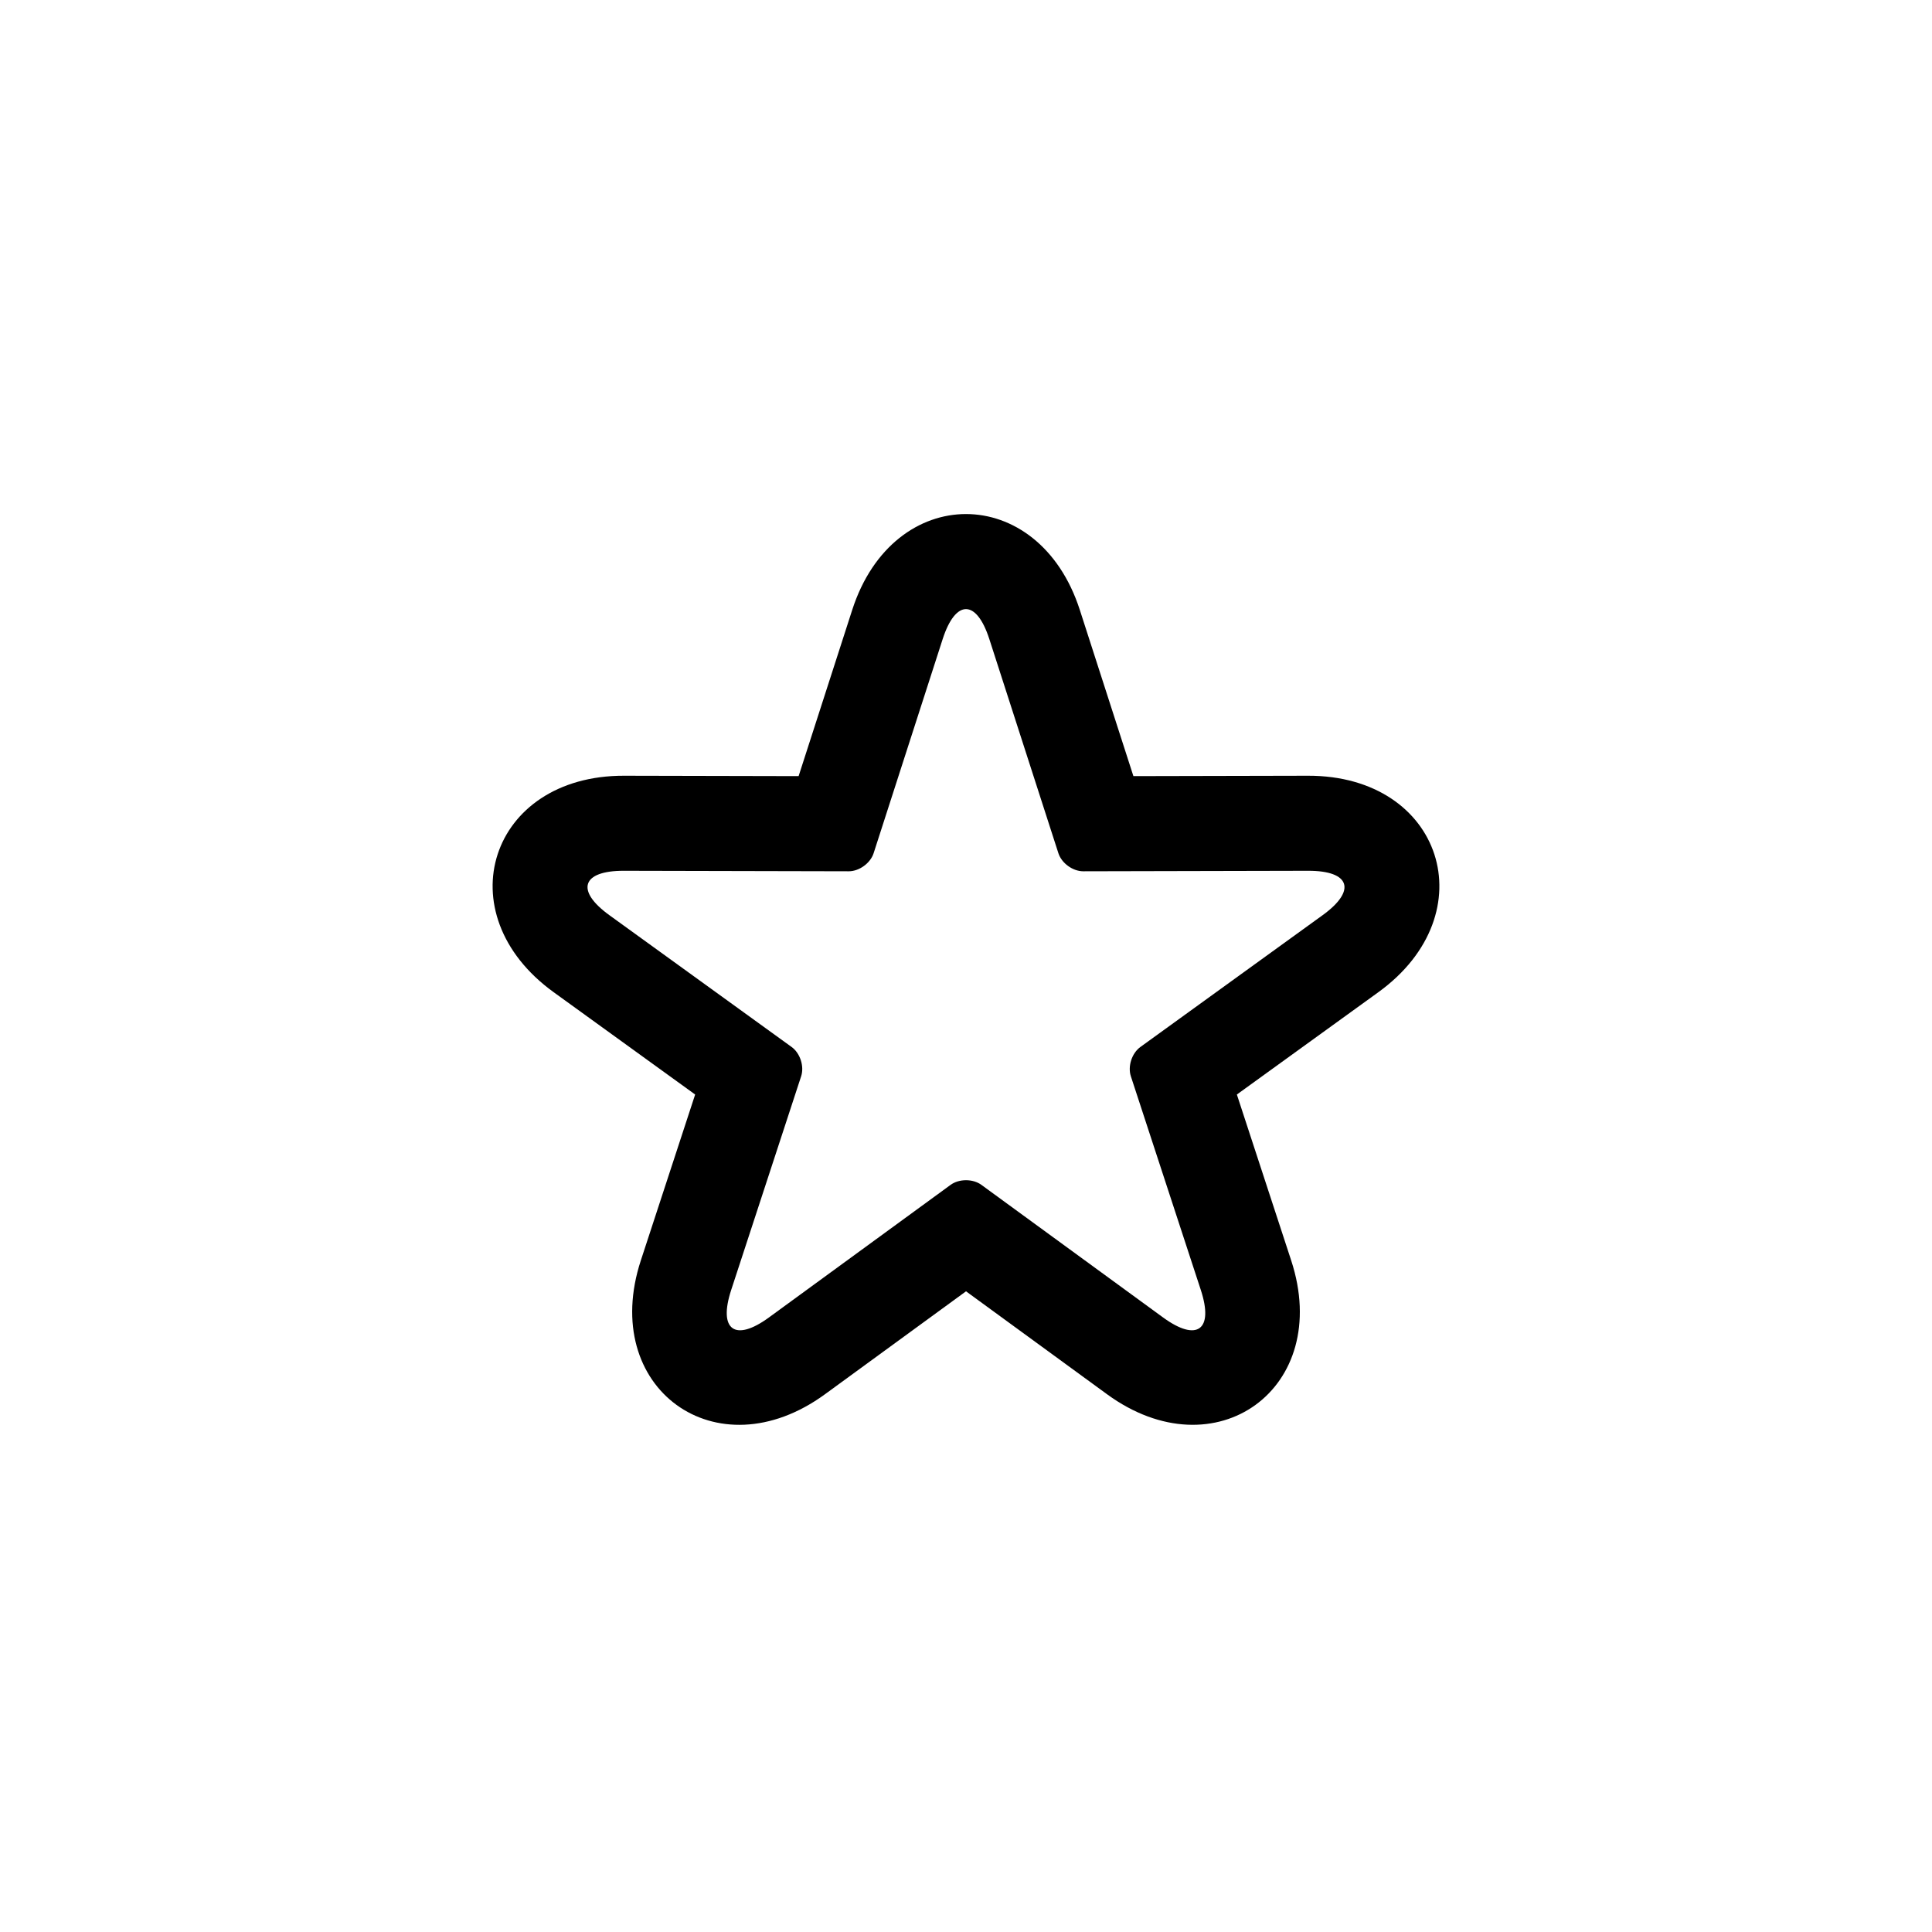 <?xml version="1.0" encoding="UTF-8"?>
<!-- The Best Svg Icon site in the world: iconSvg.co, Visit us! https://iconsvg.co -->
<svg fill="#000000" width="800px" height="800px" version="1.1" viewBox="144 144 512 512" xmlns="http://www.w3.org/2000/svg">
 <path d="m395.92 458c2.254-1.645 5.914-1.641 8.16 0l48.145 35.141c8.988 6.562 13.48 3.332 10.008-7.269l-18.543-56.648c-0.867-2.652 0.266-6.129 2.523-7.762l48.297-34.93c9.02-6.519 7.332-11.789-3.824-11.766l-59.602 0.133c-2.793 0.004-5.75-2.148-6.602-4.797l-18.297-56.727c-3.414-10.594-8.945-10.617-12.371 0l-18.293 56.727c-0.859 2.656-3.82 4.801-6.602 4.797l-59.605-0.133c-11.129-0.023-12.863 5.231-3.824 11.766l48.297 34.93c2.262 1.637 3.391 5.117 2.523 7.762l-18.543 56.648c-3.461 10.574 0.996 13.848 10.008 7.269zm-33.293 55.488c-28.781 21.004-59.867-1.648-48.801-35.457l14.395-43.973-37.492-27.113c-28.871-20.883-16.934-57.445 18.641-57.367l46.27 0.102 14.203-44.039c10.934-33.91 49.398-33.855 60.32 0l14.199 44.039 46.27-0.102c35.633-0.078 47.465 36.52 18.641 57.367l-37.492 27.113 14.395 43.973c11.086 33.863-20.066 56.43-48.801 35.457l-37.371-27.277z"/>
</svg>